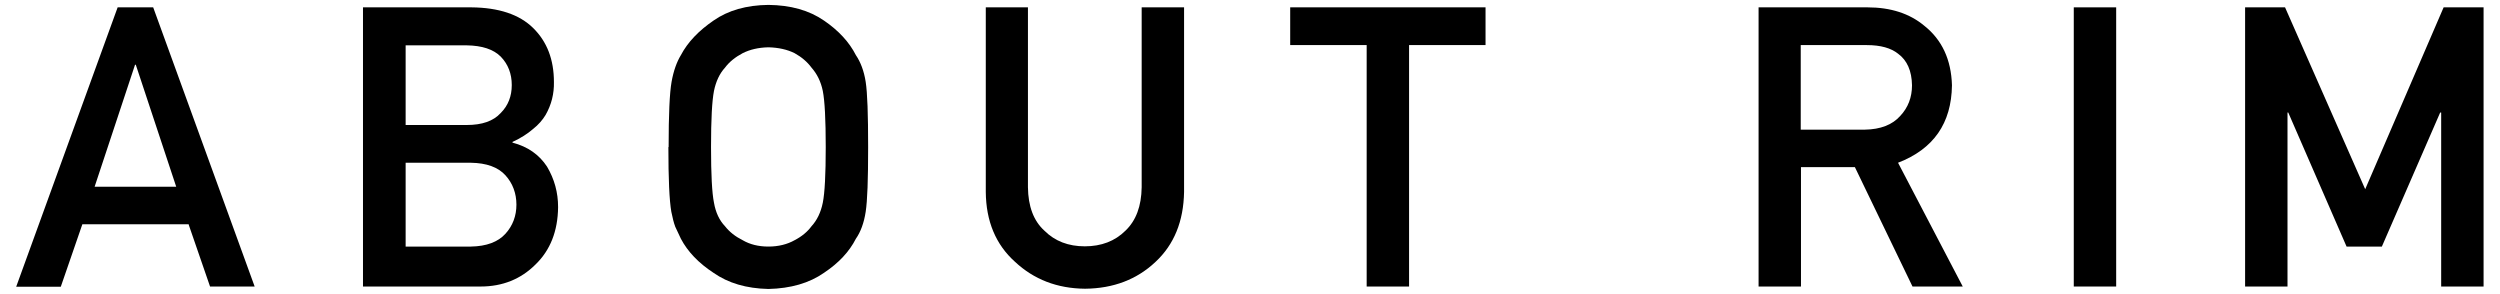 <?xml version="1.0" encoding="UTF-8"?>
<svg id="_レイヤー_2" data-name="レイヤー 2" xmlns="http://www.w3.org/2000/svg" width="102" height="12" viewBox="0 0 102 12">
  <defs>
    <style>
      .cls-1 {
        fill: none;
      }

      .cls-1, .cls-2 {
        stroke-width: 0px;
      }
    </style>
  </defs>
  <g id="_レイヤー_2-2" data-name="レイヤー 2">
    <g>
      <path class="cls-2" d="m7.68,9.15H3.36l-.88,2.55H.66L4.8.3h1.45l4.14,11.39h-1.82l-.88-2.55Zm-.49-1.53l-1.65-4.98h-.03l-1.65,4.98h3.33Z"/>
      <path class="cls-2" d="m14.82.3h4.41c1.12.01,1.96.29,2.52.84.57.56.85,1.29.85,2.21.01.47-.1.92-.34,1.34-.12.2-.29.4-.52.58-.22.19-.5.37-.83.52v.03c.62.16,1.09.49,1.41.98.3.51.45,1.05.45,1.65-.01.98-.32,1.76-.92,2.34-.6.6-1.35.9-2.24.9h-4.8V.3Zm1.73,1.54v3.26h2.49c.63,0,1.09-.16,1.39-.49.3-.3.45-.68.45-1.14s-.15-.85-.45-1.16c-.3-.3-.76-.45-1.39-.46h-2.49Zm0,4.8v3.42h2.66c.64-.01,1.11-.19,1.41-.52.3-.33.45-.73.45-1.19s-.15-.87-.45-1.2c-.3-.33-.77-.5-1.41-.51h-2.66Z"/>
      <path class="cls-2" d="m27.28,6c0-1.32.04-2.21.12-2.66.08-.45.21-.81.38-1.09.28-.53.72-.99,1.33-1.41.6-.42,1.35-.63,2.24-.64.91.01,1.66.22,2.27.64.6.41,1.03.88,1.3,1.41.19.28.33.64.4,1.09.07.45.1,1.33.1,2.66s-.03,2.18-.1,2.64c-.07.46-.21.83-.4,1.1-.27.53-.7.99-1.3,1.39-.6.42-1.36.64-2.27.66-.9-.02-1.64-.24-2.24-.66-.61-.4-1.05-.86-1.33-1.39-.08-.17-.16-.34-.23-.49-.06-.16-.11-.36-.16-.61-.08-.46-.12-1.34-.12-2.64Zm1.73,0c0,1.12.04,1.88.12,2.27.07.4.22.72.45.96.18.23.42.42.72.57.29.17.64.26,1.05.26s.77-.09,1.07-.26c.29-.15.52-.34.69-.57.22-.24.38-.56.46-.96.08-.4.12-1.15.12-2.27s-.04-1.88-.12-2.29c-.08-.39-.24-.7-.46-.95-.17-.23-.4-.43-.69-.59-.3-.15-.66-.23-1.07-.24-.41.01-.75.09-1.05.24-.3.16-.54.35-.72.59-.22.24-.37.56-.45.95-.08.41-.12,1.17-.12,2.29Z"/>
      <path class="cls-2" d="m40.21.3h1.73v7.34c.01.78.23,1.37.67,1.77.43.43.98.64,1.65.64s1.23-.21,1.66-.64c.43-.41.65-1,.66-1.77V.3h1.73v7.53c-.02,1.2-.41,2.15-1.16,2.85-.76.72-1.72,1.09-2.88,1.1-1.14-.01-2.09-.38-2.86-1.1-.78-.7-1.18-1.65-1.19-2.85V.3Z"/>
      <path class="cls-2" d="m55.76,1.84h-3.12V.3h7.97v1.54h-3.12v9.85h-1.73V1.84Z"/>
      <path class="cls-2" d="m71.74.3h4.45c.95,0,1.72.25,2.32.75.72.57,1.1,1.38,1.13,2.43-.02,1.55-.75,2.6-2.2,3.16l2.64,5.05h-2.05l-2.35-4.87h-2.2v4.87h-1.73V.3Zm1.73,4.99h2.61c.65-.01,1.13-.2,1.45-.56.32-.34.48-.76.48-1.25-.01-.59-.2-1.02-.57-1.29-.29-.23-.71-.35-1.27-.35h-2.7v3.45Z"/>
      <path class="cls-2" d="m84.61.3h1.73v11.39h-1.73V.3Z"/>
      <path class="cls-2" d="m91.61.3h1.62l3.27,7.42,3.2-7.42h1.63v11.39h-1.73v-7.1h-.04l-2.38,5.47h-1.44l-2.38-5.47h-.03v7.1h-1.73V.3Z"/>
    </g>
    <rect class="cls-1" width="102" height="12"/>
  </g>
</svg>